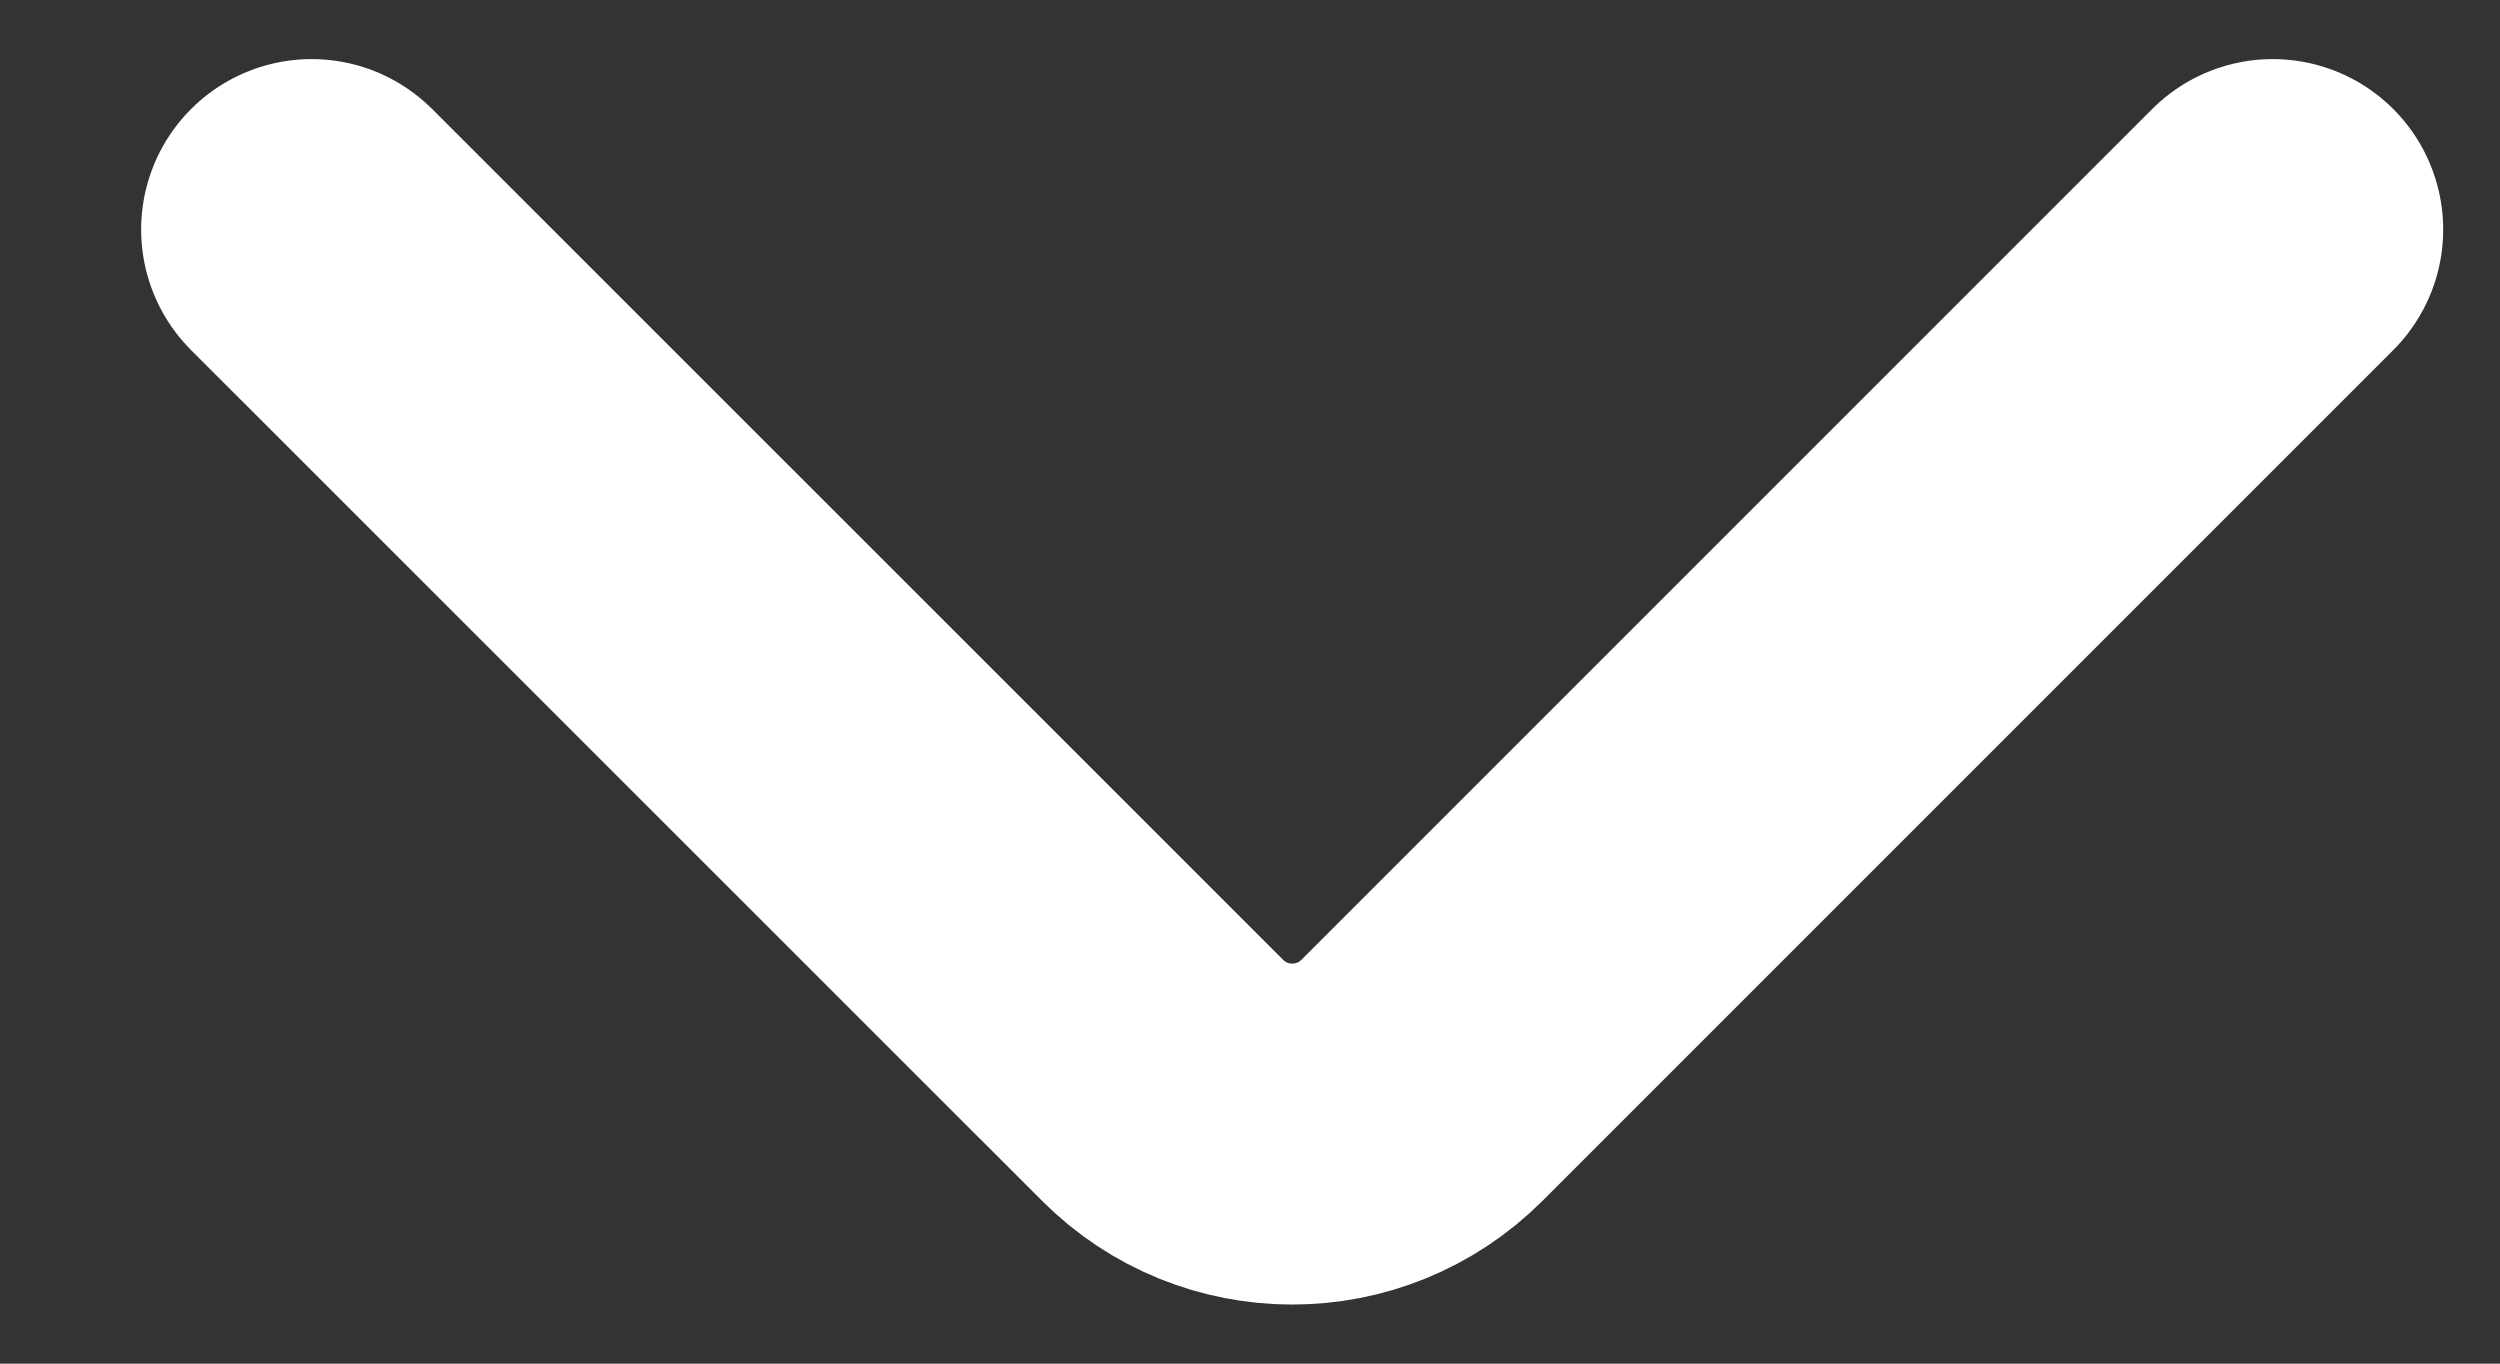 <svg width="11" height="6" viewBox="0 0 11 6" fill="none" xmlns="http://www.w3.org/2000/svg">
<rect x="0" y="0" width="11" height="6" fill="#333333" stroke="none"/>
<path d="M1.371 1.01L5.115 4.753C5.43 5.069 5.941 5.069 6.257 4.753L10 1.01" stroke="white" stroke-width="1.5" stroke-miterlimit="10" stroke-linecap="round"/>
</svg>
